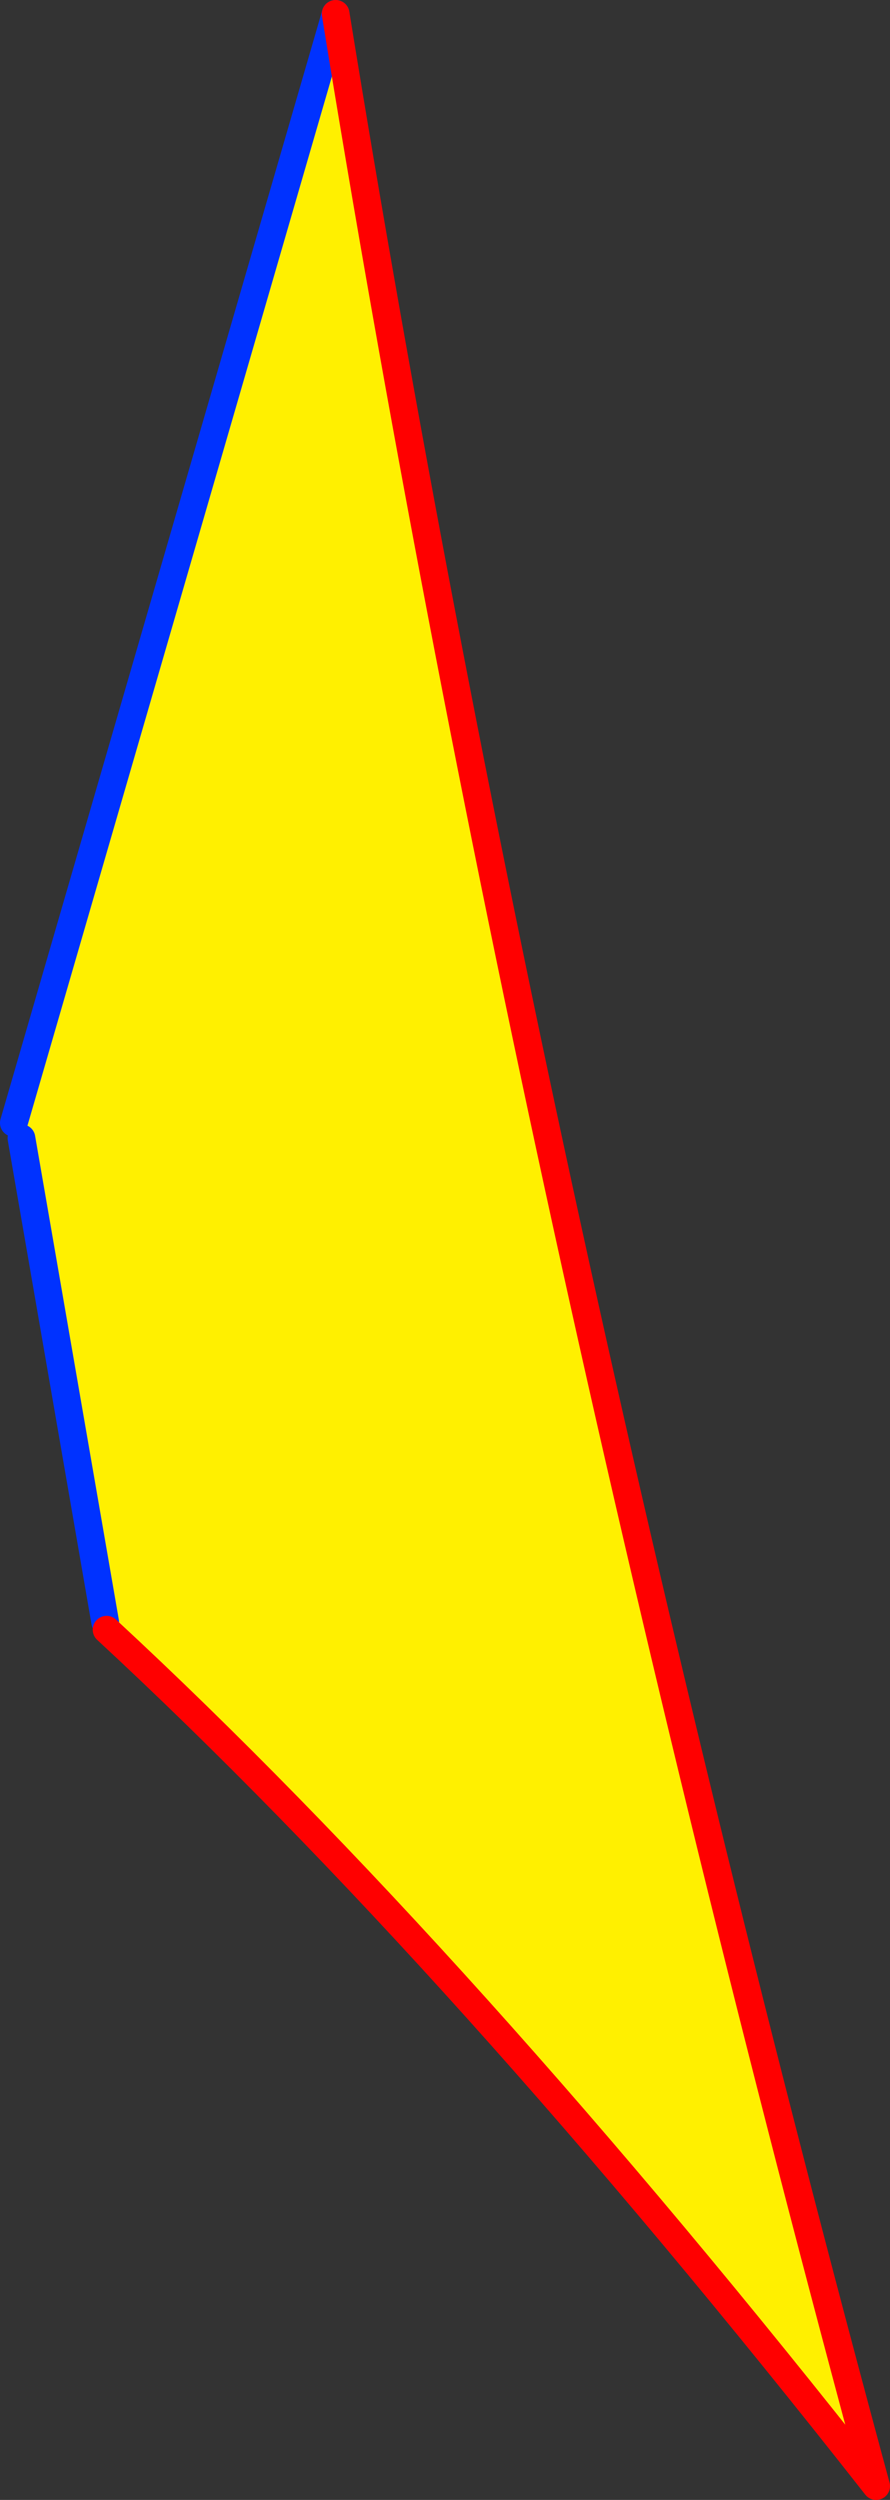<?xml version="1.0" encoding="UTF-8" standalone="no"?>
<svg xmlns:xlink="http://www.w3.org/1999/xlink" height="180.55px" width="64.3px" xmlns="http://www.w3.org/2000/svg">
  <rect width="100%" height="100%" fill="#333333" stroke="none"/>
  <g transform="matrix(1.0, 0.0, 0.0, 1.0, -357.4, -151.7)">
    <path d="M358.95 233.9 L358.4 232.8 381.65 152.7 Q395.55 238.45 420.7 331.25 390.85 293.25 365.1 269.4 L365.0 268.85 358.95 233.9" fill="#fff000" fill-rule="evenodd" stroke="none"/>
    <path d="M358.4 232.8 L381.65 152.7 M365.0 268.85 L358.95 233.9" fill="none" stroke="#0032ff" stroke-linecap="round" stroke-linejoin="round" stroke-width="2.0"/>
    <path d="M381.65 152.7 Q395.55 238.45 420.7 331.25 390.85 293.25 365.1 269.4" fill="none" stroke="#ff0000" stroke-linecap="round" stroke-linejoin="round" stroke-width="2.0"/>
  </g>
</svg>
